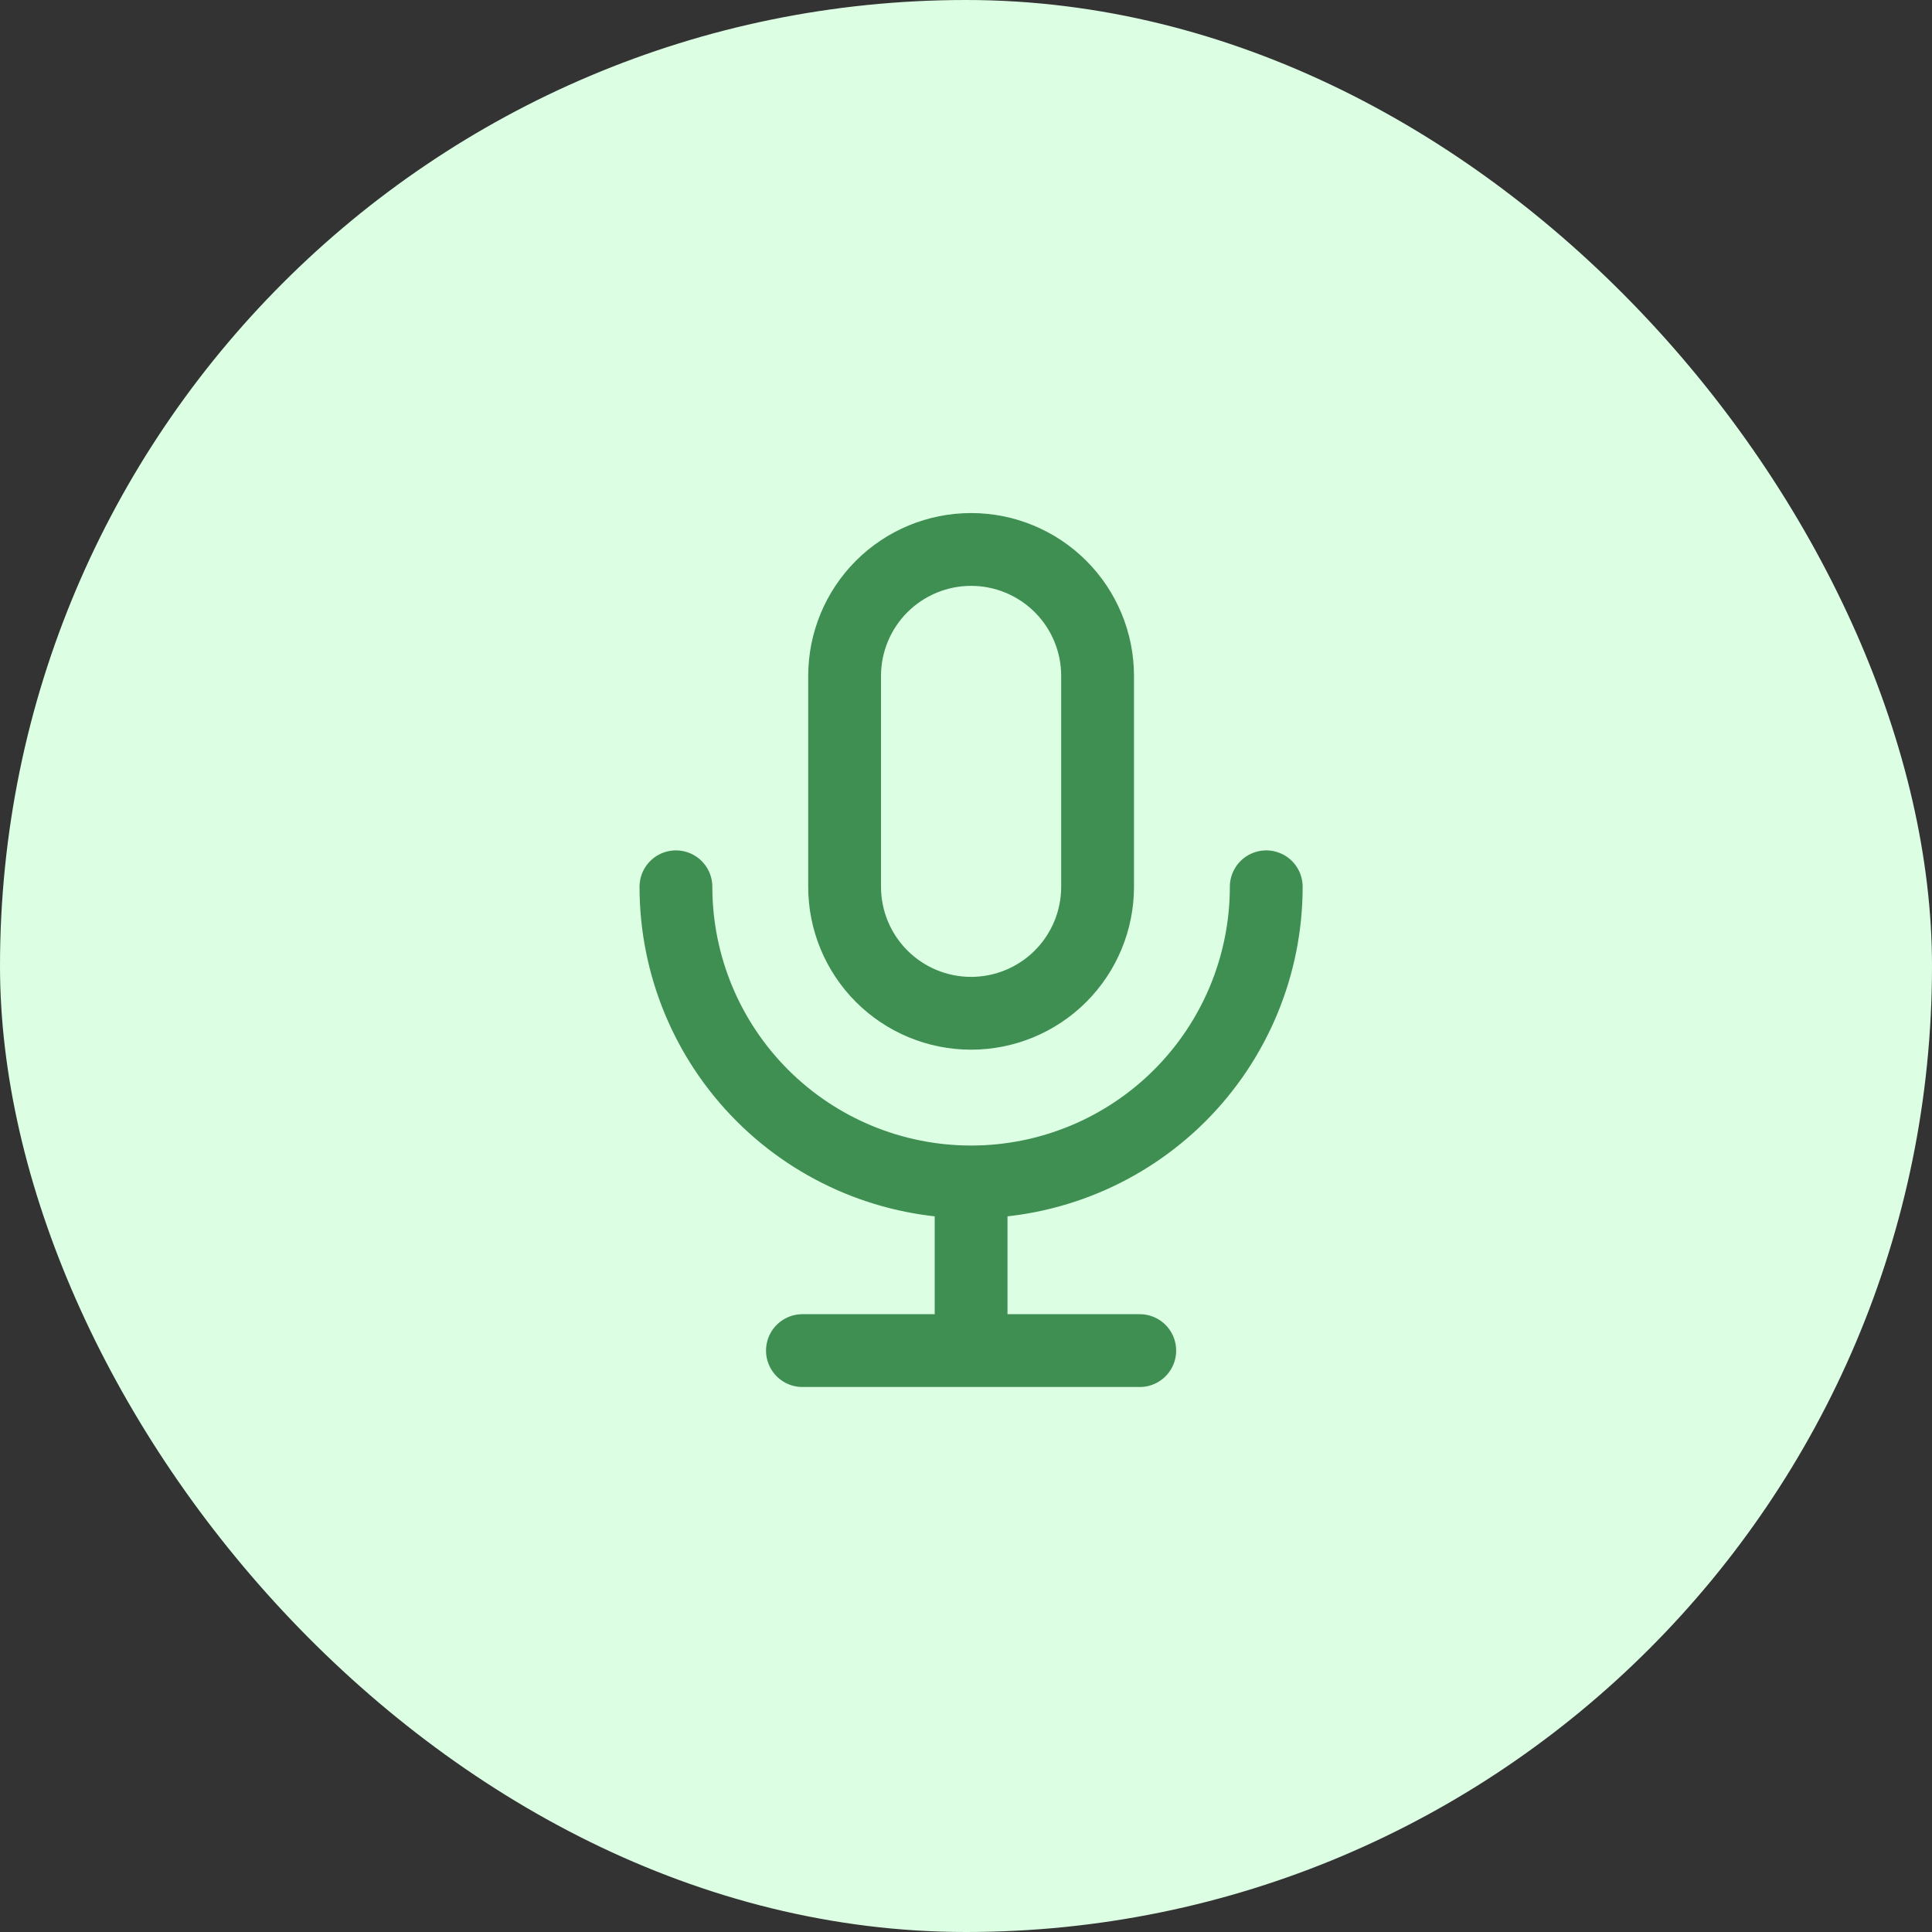 <svg width="108" height="108" viewBox="0 0 108 108" fill="none" xmlns="http://www.w3.org/2000/svg">
<rect x="0" y="0" width="108" height="108" fill="#333333" stroke="none"/>
<rect width="108" height="108" rx="54" fill="#DCFFE4"/>
<path d="M37.785 49.572C37.785 53.947 39.523 58.144 42.618 61.239C45.712 64.333 49.909 66.071 54.285 66.071M54.285 66.071C58.661 66.071 62.857 64.333 65.952 61.239C69.046 58.144 70.784 53.947 70.784 49.572M54.285 66.071V75.499M44.856 75.499H63.713M47.214 37.786C47.214 35.911 47.959 34.112 49.285 32.786C50.611 31.46 52.409 30.715 54.285 30.715C56.16 30.715 57.959 31.46 59.285 32.786C60.611 34.112 61.356 35.911 61.356 37.786V49.572C61.356 51.447 60.611 53.245 59.285 54.572C57.959 55.898 56.16 56.643 54.285 56.643C52.409 56.643 50.611 55.898 49.285 54.572C47.959 53.245 47.214 51.447 47.214 49.572V37.786Z" stroke="#408F52" stroke-width="4.07" stroke-linecap="round" stroke-linejoin="round"/>
</svg>

